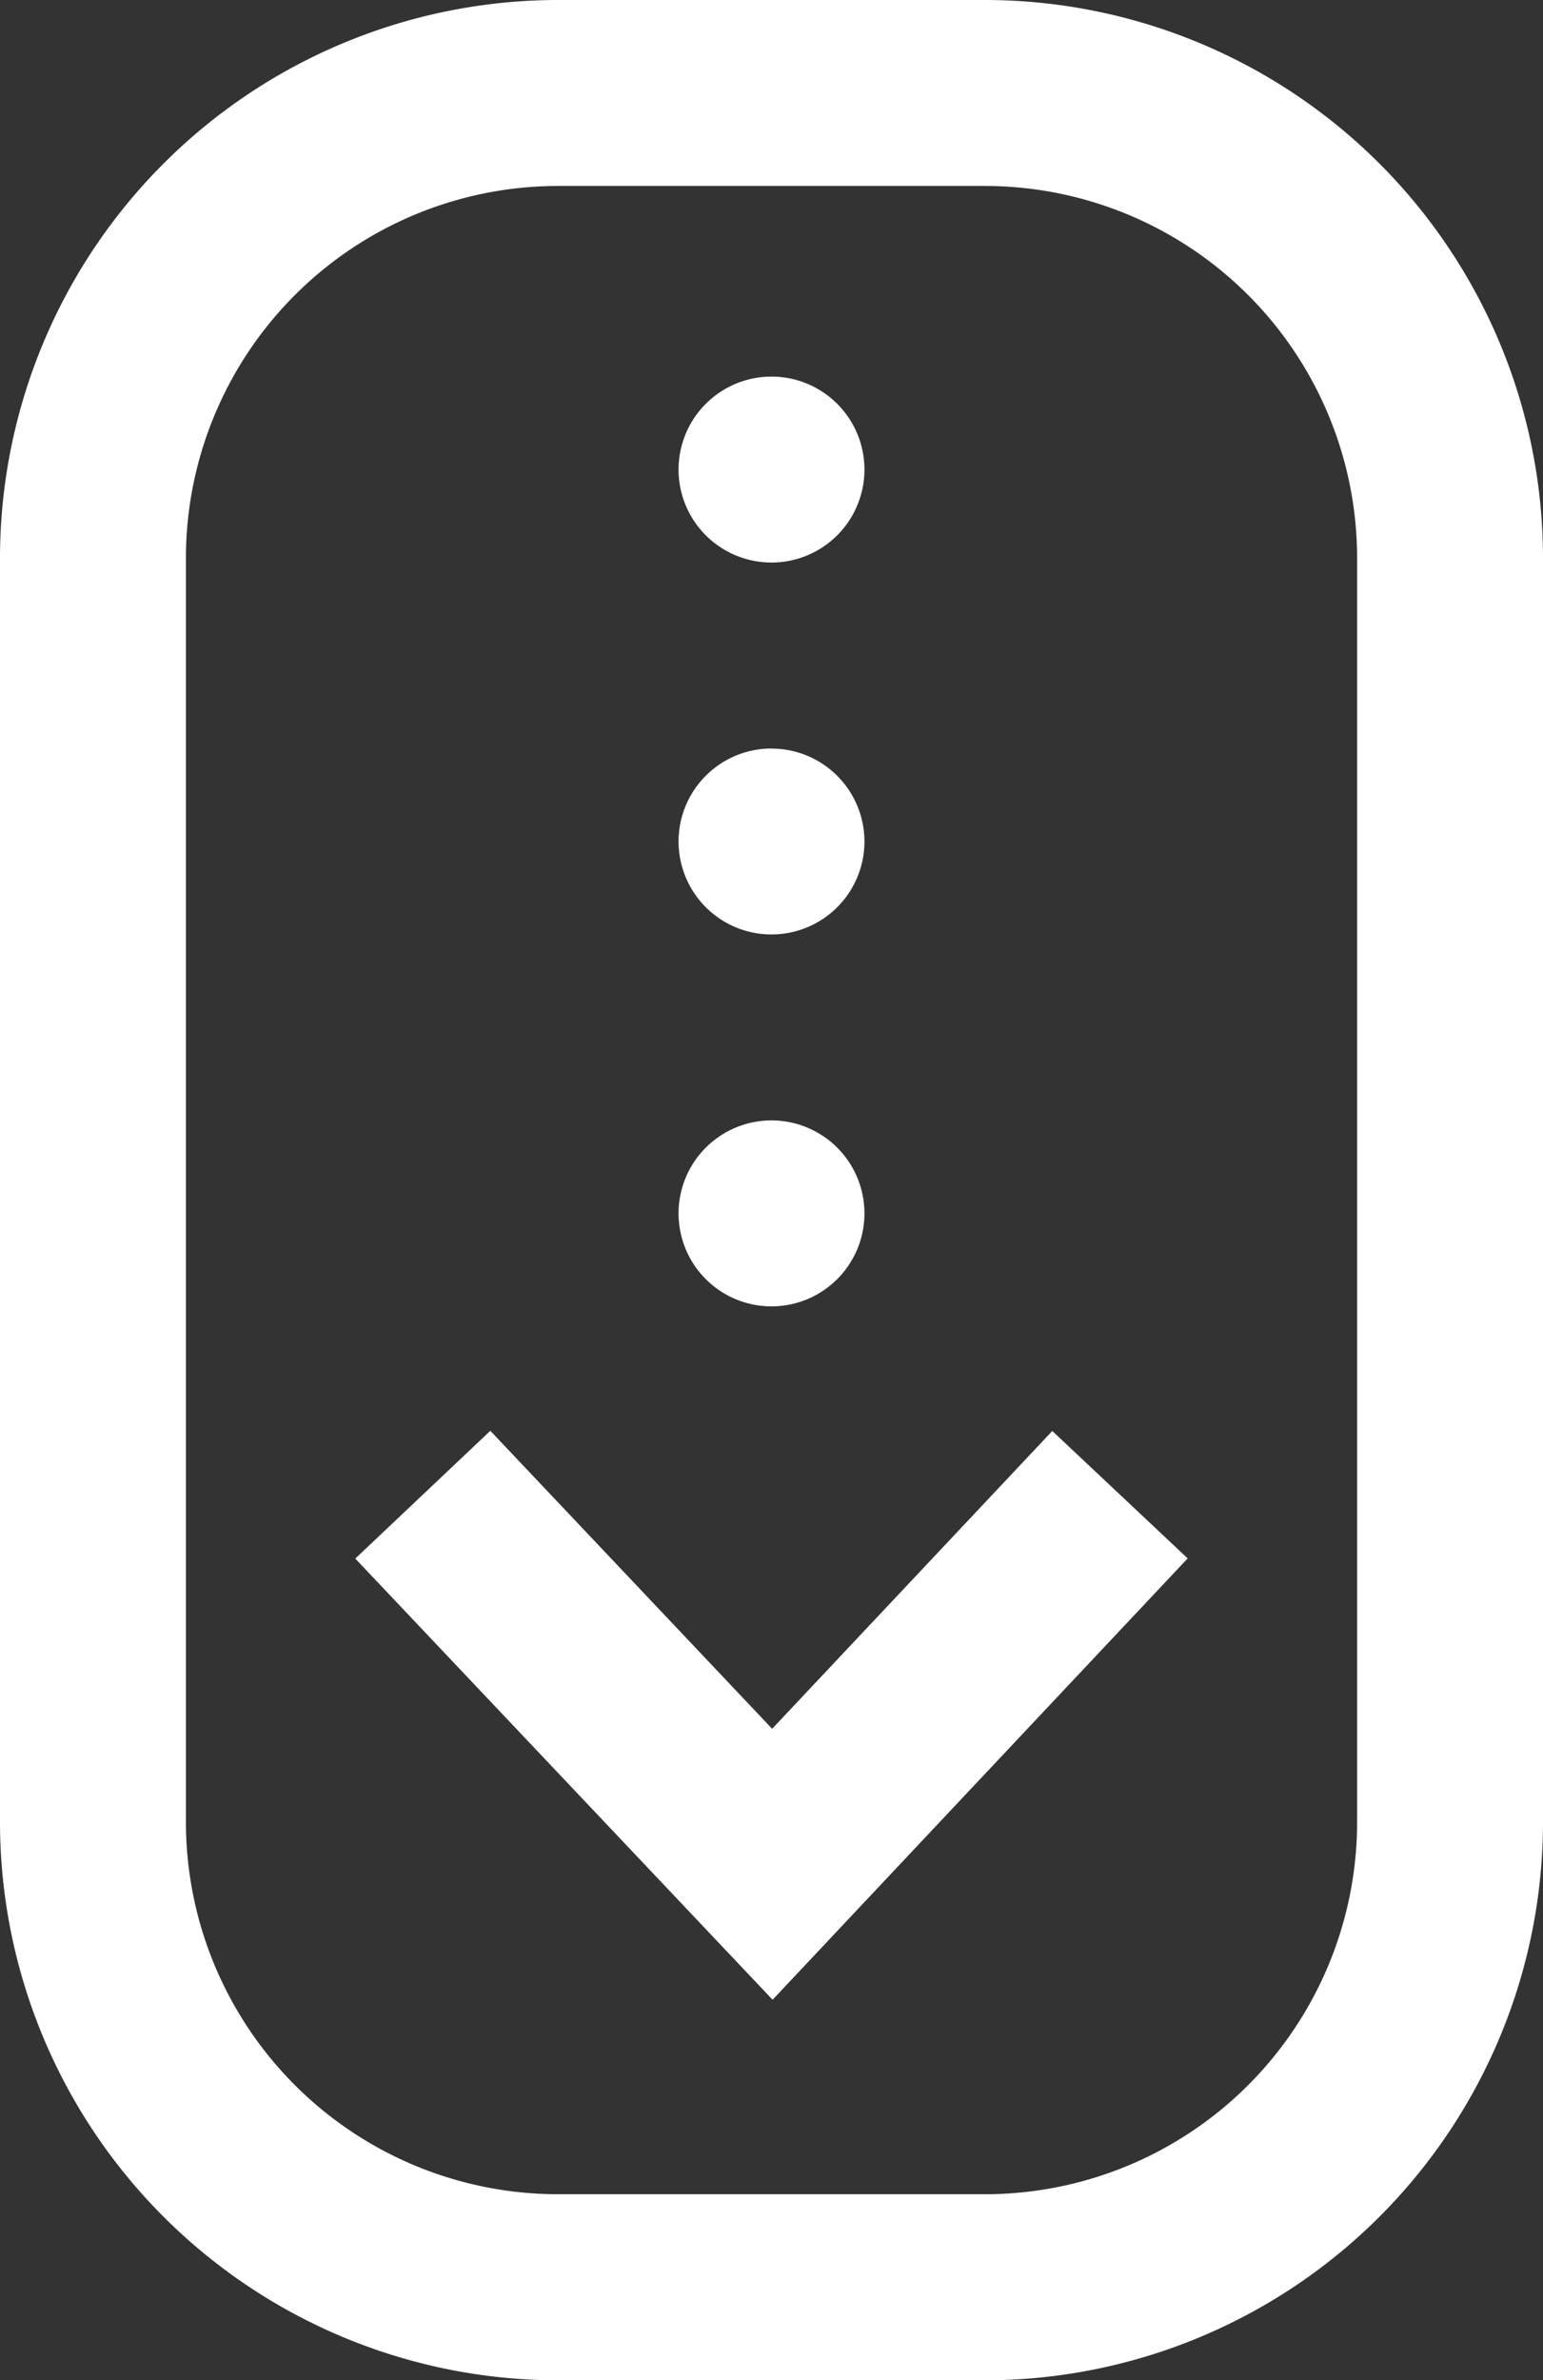 <?xml version="1.0" encoding="UTF-8"?> <svg xmlns="http://www.w3.org/2000/svg" width="40.824" height="62.958" viewBox="0 0 40.824 62.958"><rect x="0" y="0" width="40.824" height="62.958" fill="#333333" stroke="none"/><defs><style>.a{fill:#fff;}</style></defs><path class="a" d="M20.441,52.893,9.4,41.224l3.573-3.38,7.456,7.882,7.412-7.877,3.582,3.37ZM40.824,48.2V14.756A14.773,14.773,0,0,0,26.069,0H14.756A14.773,14.773,0,0,0,0,14.756V48.2A14.773,14.773,0,0,0,14.756,62.959H26.069A14.773,14.773,0,0,0,40.824,48.2ZM26.069,4.919a9.848,9.848,0,0,1,9.837,9.837V48.2a9.848,9.848,0,0,1-9.837,9.837H14.756A9.848,9.848,0,0,1,4.919,48.2V14.756a9.848,9.848,0,0,1,9.837-9.837ZM20.412,9.961a2.459,2.459,0,1,0,2.459,2.459A2.459,2.459,0,0,0,20.412,9.961Zm0,9.837a2.459,2.459,0,1,0,2.459,2.459A2.459,2.459,0,0,0,20.412,19.8Zm0,9.837a2.459,2.459,0,1,0,2.459,2.459A2.459,2.459,0,0,0,20.412,29.635Zm0,0" transform="translate(0 0)"></path></svg> 